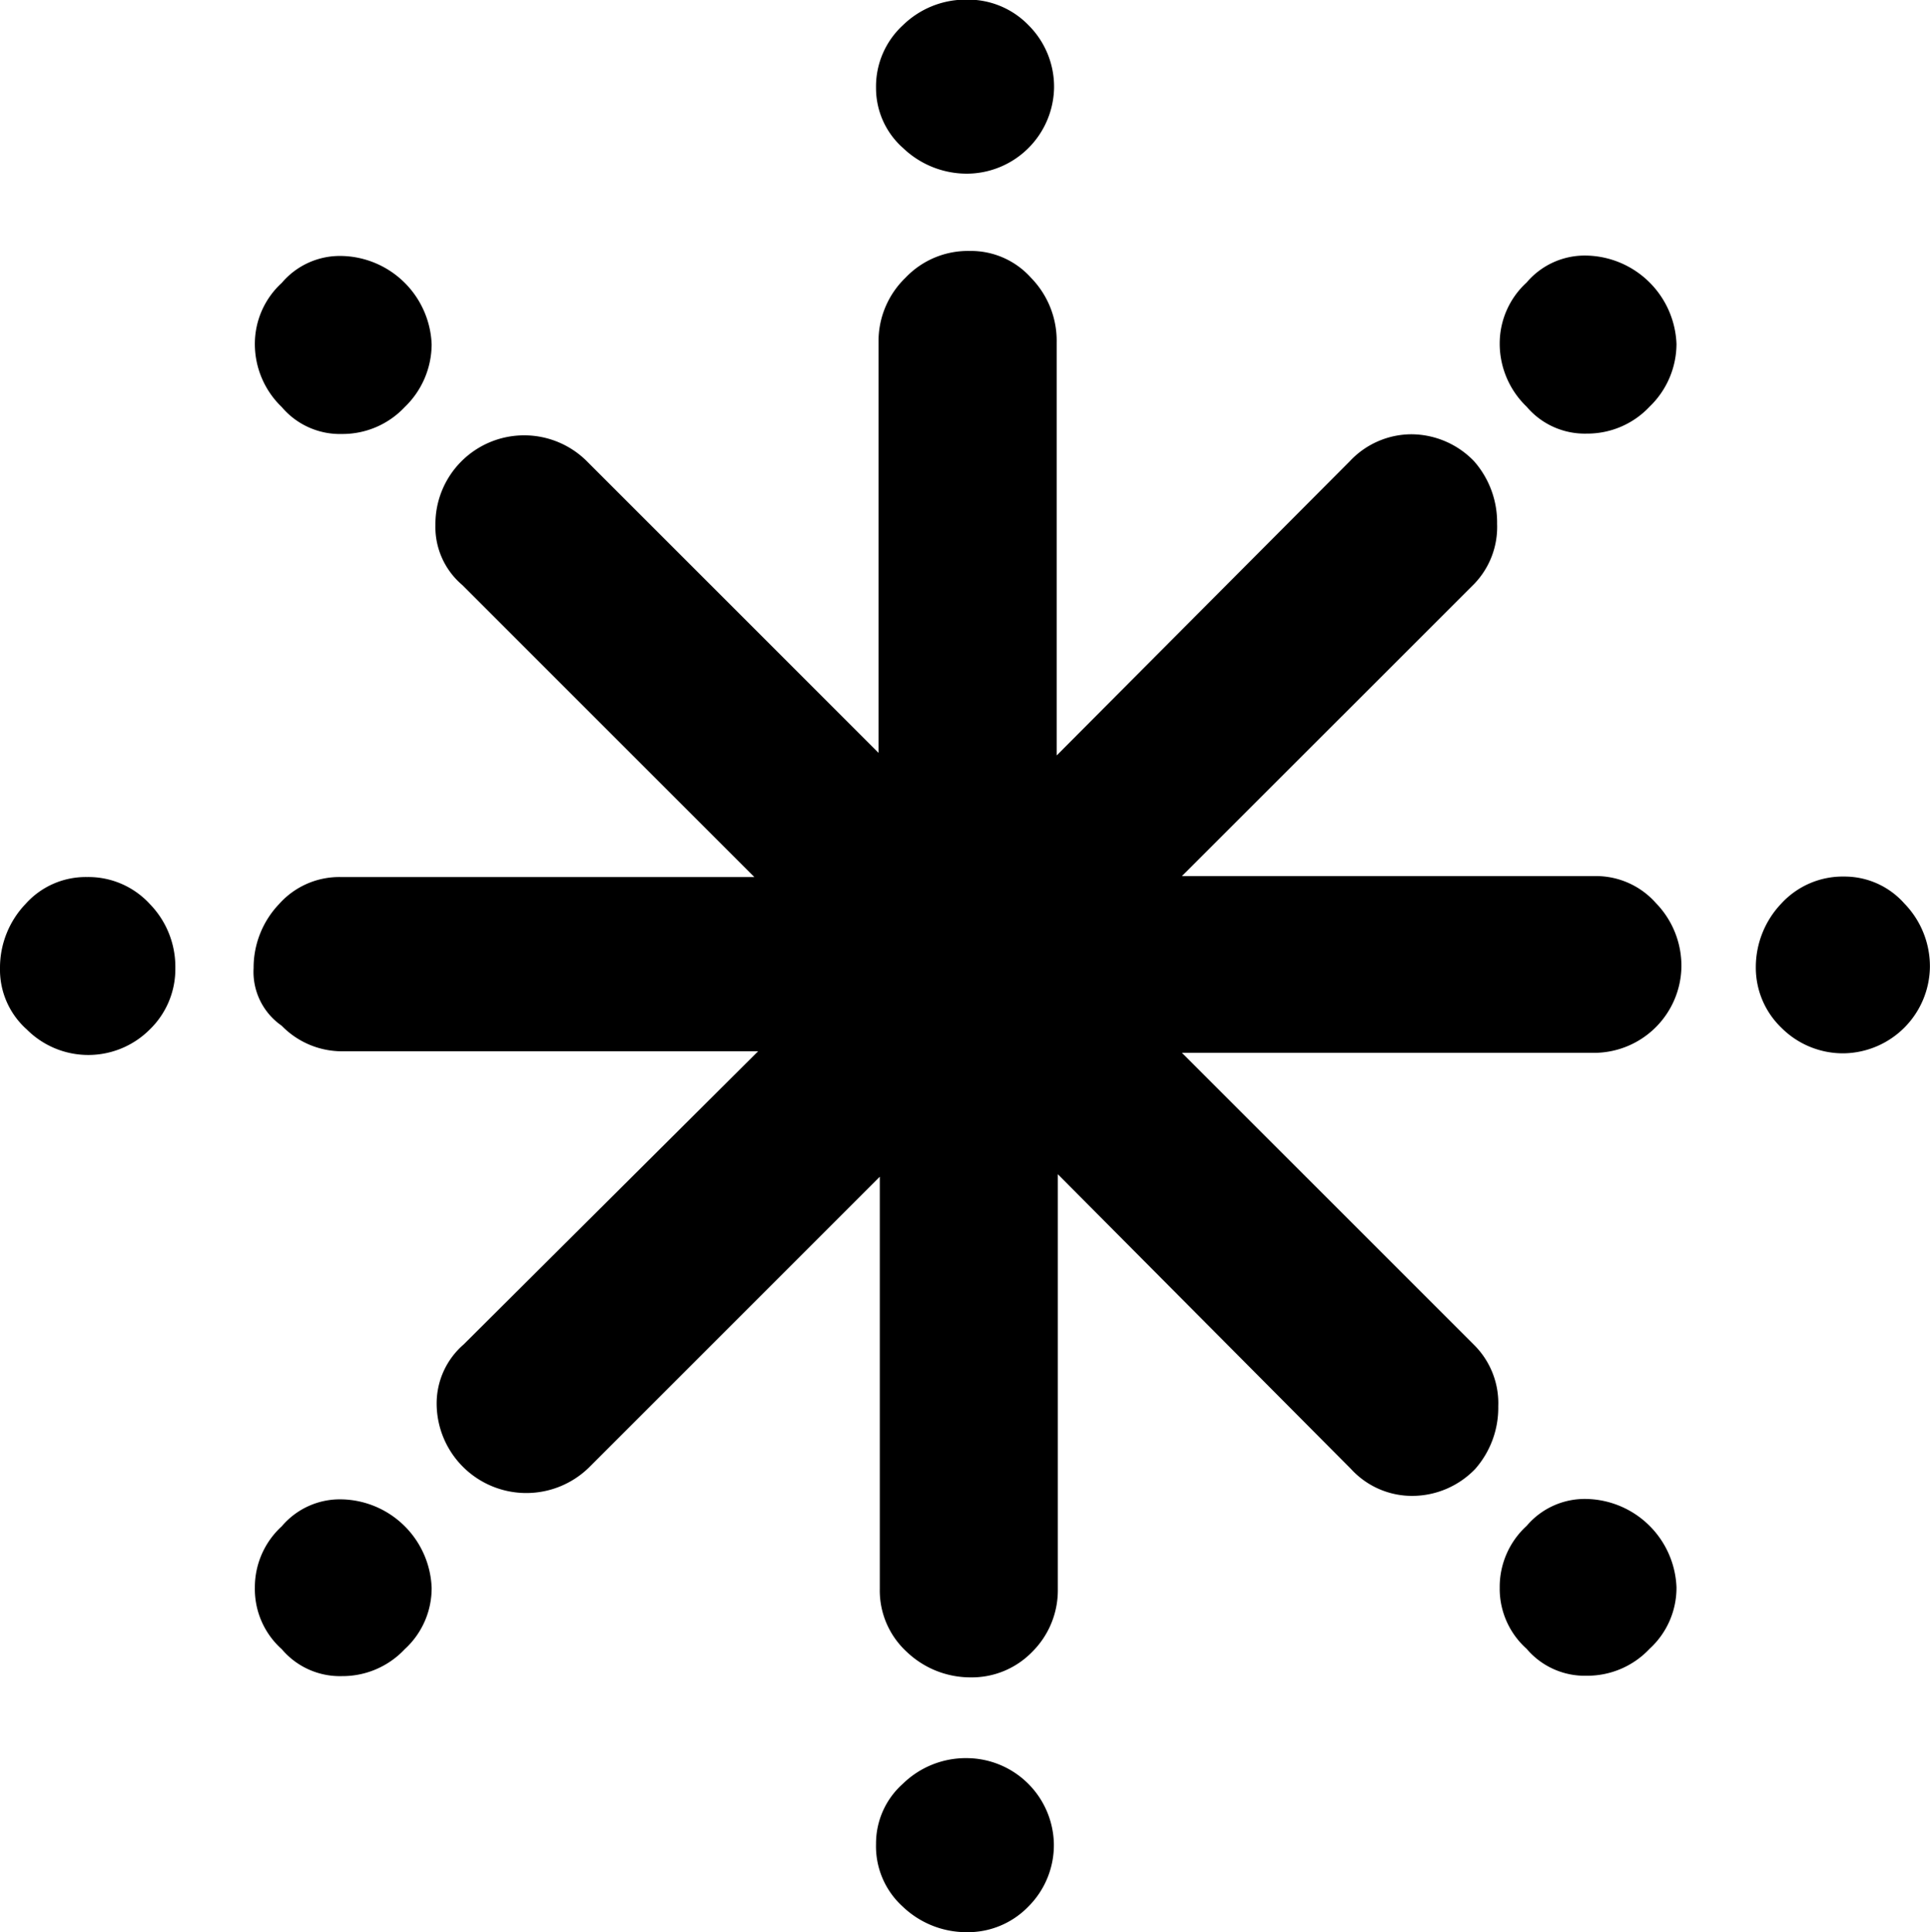 <svg xmlns="http://www.w3.org/2000/svg" width="20" height="20.027" viewBox="0 0 20 20.027"><path d="M8.952,18.253a.956.956,0,0,1,.265-.664.835.835,0,0,1,.637-.279.863.863,0,0,1,.65.279.933.933,0,0,1,.265.664.872.872,0,0,1-.265.637.9.9,0,0,1-1.274,0A.829.829,0,0,1,8.952,18.253Zm2.628,0a.956.956,0,0,1,.265-.664.835.835,0,0,1,.637-.279h4.287l-3.026-3.026a.789.789,0,0,1-.279-.624.92.92,0,0,1,1.579-.65l3.013,3.013v-4.26a.913.913,0,0,1,.279-.664A.892.892,0,0,1,19,10.821a.835.835,0,0,1,.637.279.933.933,0,0,1,.265.664V16.05L22.94,13a.877.877,0,0,1,.637-.279.906.906,0,0,1,.65.279.96.96,0,0,1,.239.65.851.851,0,0,1-.239.624L21.2,17.3h4.287a.828.828,0,0,1,.624.279.933.933,0,0,1,.265.664.907.907,0,0,1-.889.889H21.2l3.039,3.039a.851.851,0,0,1,.239.624.96.96,0,0,1-.239.65.906.906,0,0,1-.65.279.856.856,0,0,1-.637-.279L19.914,20.39v4.3a.9.9,0,0,1-.265.65.872.872,0,0,1-.637.265.956.956,0,0,1-.664-.265.863.863,0,0,1-.279-.65V20.416l-3.013,3.013a.929.929,0,0,1-1.579-.65.808.808,0,0,1,.279-.624l3.052-3.039h-4.3a.872.872,0,0,1-.637-.265A.679.679,0,0,1,11.58,18.253Zm.013,6.423a.856.856,0,0,1,.279-.637.789.789,0,0,1,.624-.279.953.953,0,0,1,.929.916.856.856,0,0,1-.279.637.884.884,0,0,1-.65.279.789.789,0,0,1-.624-.279A.835.835,0,0,1,11.593,24.677Zm0-12.887a.856.856,0,0,1,.279-.637.789.789,0,0,1,.624-.279.953.953,0,0,1,.929.916.906.906,0,0,1-.279.65.884.884,0,0,1-.65.279.789.789,0,0,1-.624-.279A.906.906,0,0,1,11.593,11.79ZM18.03,27.331a.828.828,0,0,1,.279-.624.933.933,0,0,1,.664-.265.907.907,0,0,1,.9.889.9.9,0,0,1-.265.65.872.872,0,0,1-.637.265.956.956,0,0,1-.664-.265A.843.843,0,0,1,18.03,27.331Zm0-18.2a.863.863,0,0,1,.279-.65.933.933,0,0,1,.664-.265.872.872,0,0,1,.637.265.9.9,0,0,1,.265.65.907.907,0,0,1-.9.889.956.956,0,0,1-.664-.265A.828.828,0,0,1,18.03,9.136Zm6.463,15.541a.856.856,0,0,1,.279-.637.789.789,0,0,1,.624-.279.953.953,0,0,1,.929.916.856.856,0,0,1-.279.637.884.884,0,0,1-.65.279.789.789,0,0,1-.624-.279A.835.835,0,0,1,24.493,24.677Zm0-12.887a.856.856,0,0,1,.279-.637.789.789,0,0,1,.624-.279.953.953,0,0,1,.929.916.906.906,0,0,1-.279.65.884.884,0,0,1-.65.279.789.789,0,0,1-.624-.279A.906.906,0,0,1,24.493,11.79Zm2.654,6.463a.956.956,0,0,1,.265-.664.863.863,0,0,1,.65-.279.828.828,0,0,1,.624.279.933.933,0,0,1,.265.664.907.907,0,0,1-.889.889.9.9,0,0,1-.65-.265A.864.864,0,0,1,27.147,18.253Z" transform="translate(-8.952 -8.22)"/></svg>